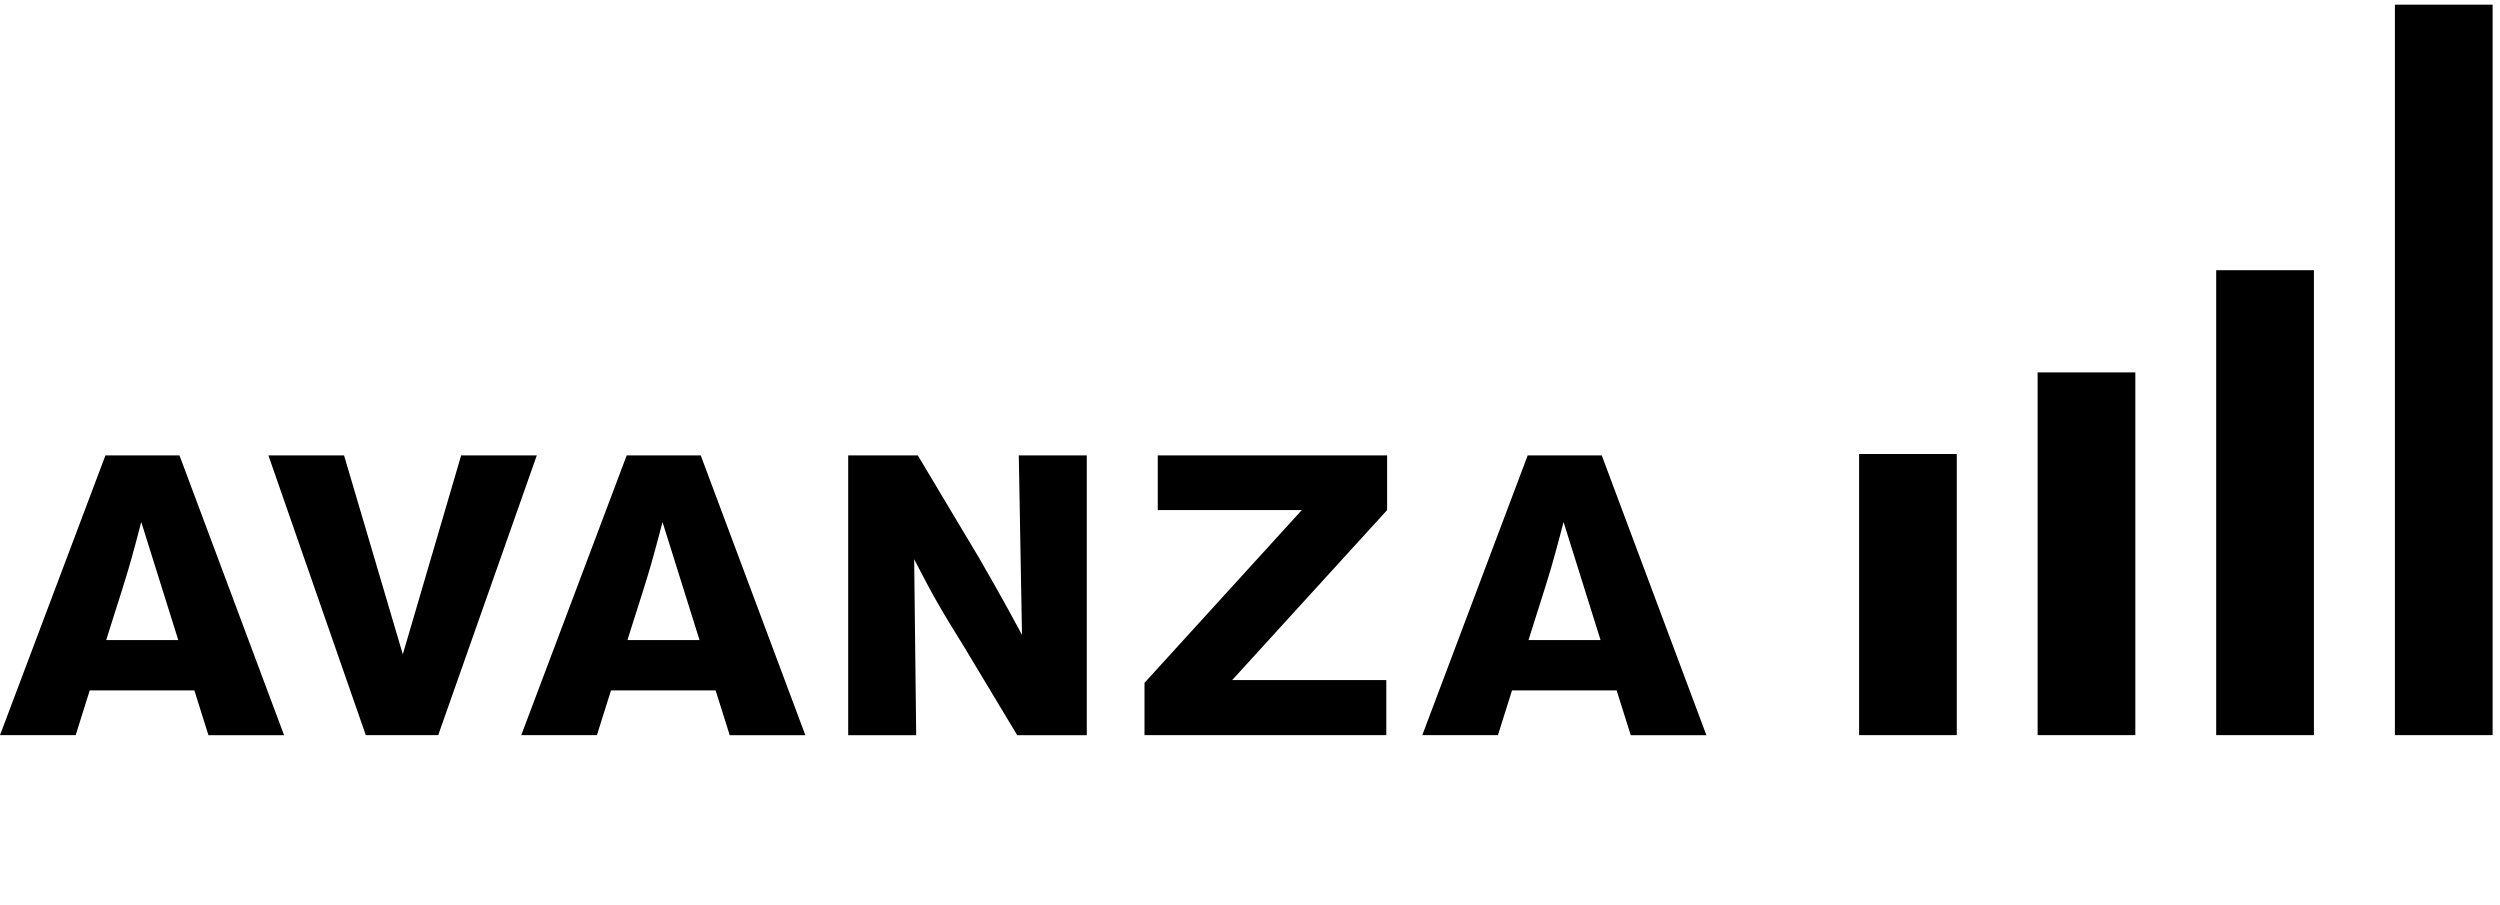 <svg width="105" height="38" fill="none" xmlns="http://www.w3.org/2000/svg"><g><path fill-rule="evenodd" clip-rule="evenodd" d="M5.932 21.923a69.563 69.563 0 0 1-.49 1.814c-.254.882-.71 2.264-.98 3.145h3.025l-1.555-4.959zm1.606-2.796l4.393 11.75H8.754l-.591-1.881H3.769l-.591 1.88H0l4.428-11.749h3.11zm11.83 0h3.177l-4.141 11.749h-3.041l-4.09-11.749h3.177l2.468 8.354 2.45-8.354zm8.457 2.796a69.67 69.67 0 0 1-.49 1.814c-.253.882-.71 2.264-.98 3.145h3.025l-1.555-4.959zm1.606-2.796l4.393 11.75h-3.176l-.593-1.881h-4.393l-.592 1.88h-3.177l4.428-11.749h3.11zm6.193 0h2.924l2.585 4.327c.946 1.648 1.234 2.18 1.791 3.212l-.135-7.539h2.856v11.75h-2.923l-2.231-3.712c-1.082-1.747-1.285-2.114-2.096-3.678l.085 7.39h-2.856v-11.75m13.002 0h9.633v2.296l-6.507 7.14h6.473v2.313H48.069v-2.197l6.607-7.256h-6.05v-2.296zm17.043 2.796c-.152.599-.321 1.215-.49 1.814-.254.882-.71 2.264-.98 3.145h3.024l-1.554-4.959zm1.605-2.796l4.394 11.75H68.49l-.591-1.881h-4.394l-.592 1.88h-3.177l4.427-11.749h3.11zm10.808-.06h4.103v11.809h-4.103v-11.81zm7.498-3.427h4.104v15.236H85.58V15.64zm7.5-4.291h4.105v19.527H93.08V11.349zM100.586.197h4.104v30.679h-4.104V.196z" fill="#000"/></g></svg>